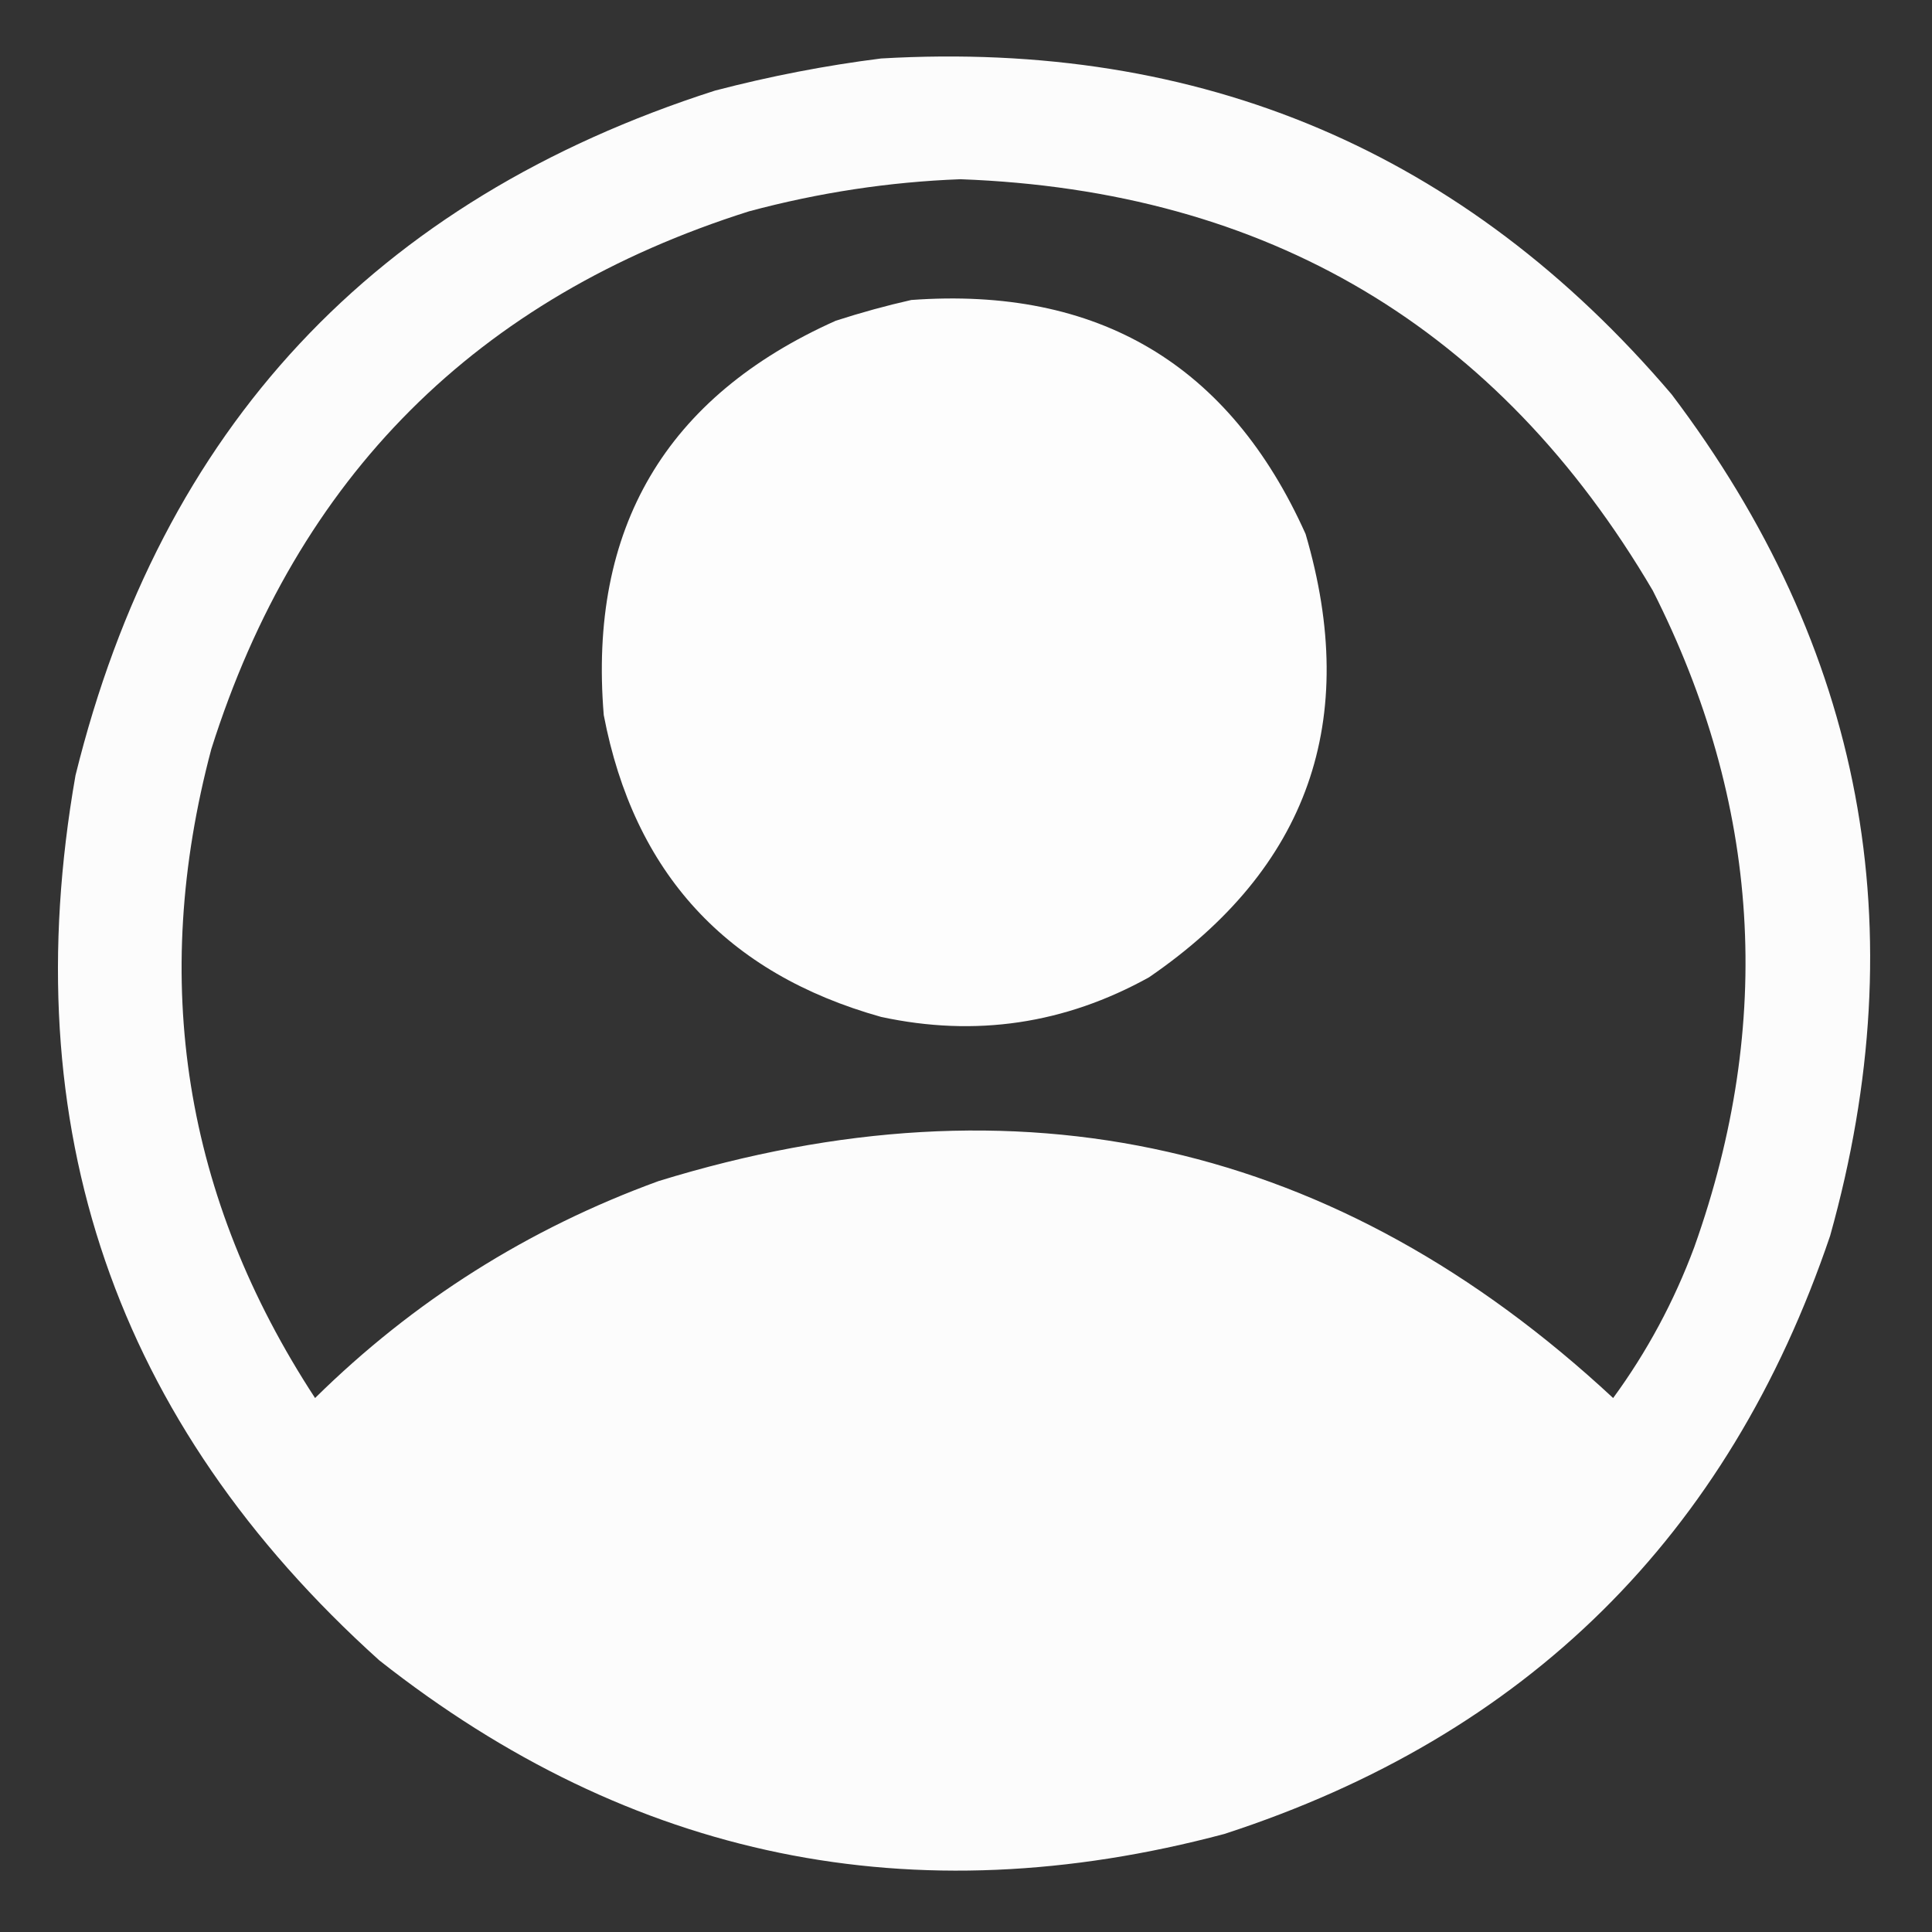 <svg width="26" height="26" viewBox="0 0 26 26" fill="none" xmlns="http://www.w3.org/2000/svg">
<rect x="0" y="0" width="26" height="26" fill="#333333" stroke="none"/>
<g clip-path="url(#clip0_20_390)">
<path opacity="0.981" fill-rule="evenodd" clip-rule="evenodd" d="M11.857 0.787C16.17 0.536 19.716 2.043 22.496 5.307C25.077 8.718 25.788 12.492 24.629 16.631C23.258 20.676 20.541 23.359 16.479 24.68C12.286 25.798 8.494 25.019 5.104 22.344C1.548 19.142 0.185 15.172 1.016 10.435C2.169 5.762 5.038 2.689 9.623 1.219C10.366 1.025 11.11 0.881 11.857 0.787ZM12.924 2.412C17.057 2.564 20.163 4.409 22.242 7.947C23.693 10.811 23.879 13.757 22.801 16.783C22.529 17.514 22.165 18.191 21.709 18.814C18.003 15.37 13.72 14.397 8.861 15.895C7.105 16.535 5.564 17.509 4.24 18.814C2.478 16.118 2.012 13.207 2.844 10.08C4.003 6.415 6.415 4.003 10.08 2.844C11.02 2.592 11.967 2.448 12.924 2.412Z" fill="white"/>
<path opacity="0.988" fill-rule="evenodd" clip-rule="evenodd" d="M12.264 4.037C14.777 3.854 16.546 4.904 17.57 7.186C18.308 9.695 17.606 11.684 15.463 13.152C14.329 13.781 13.127 13.959 11.857 13.685C9.775 13.101 8.531 11.747 8.125 9.623C7.917 7.108 8.958 5.339 11.248 4.316C11.589 4.206 11.927 4.113 12.264 4.037Z" fill="white"/>
</g>
<defs>
<clipPath id="clip0_20_390">
<rect width="26" height="26" fill="white"/>
</clipPath>
</defs>
</svg>
